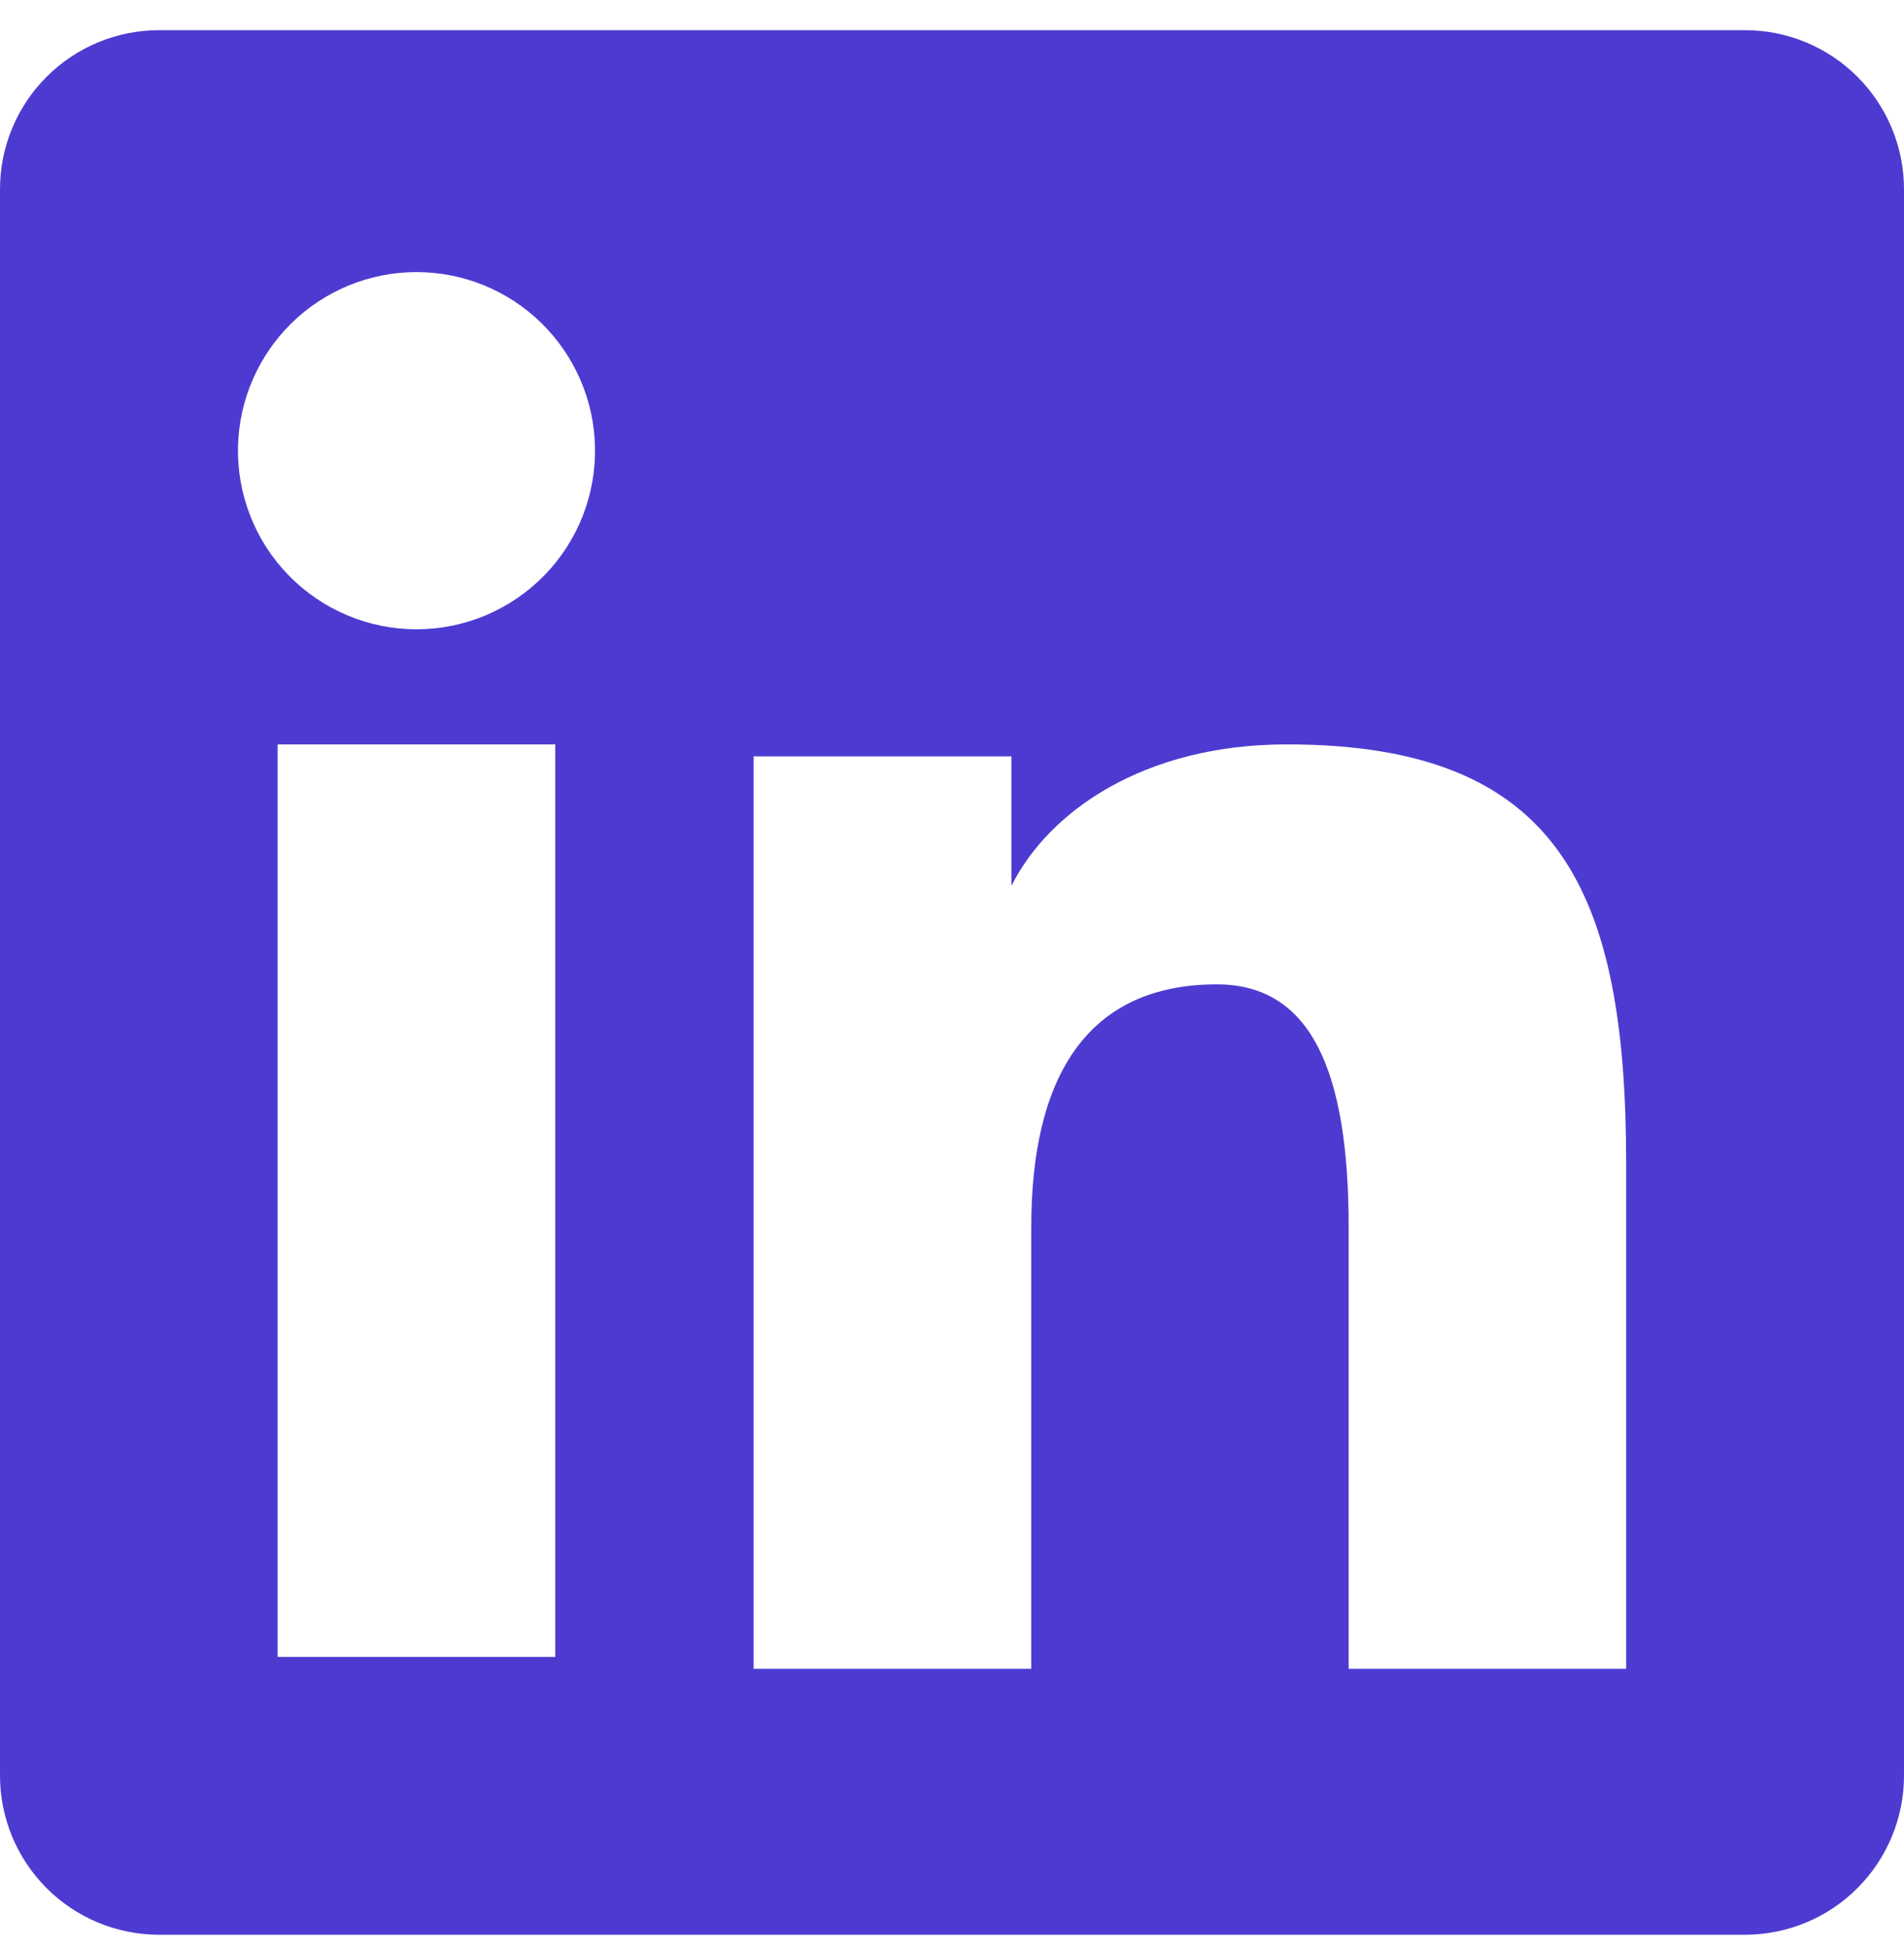 <svg width="44" height="45" viewBox="0 0 44 45" fill="none" xmlns="http://www.w3.org/2000/svg">
<path fill-rule="evenodd" clip-rule="evenodd" d="M5.44119e-07 4.373C5.44119e-07 3.398 0.387 2.463 1.077 1.774C1.766 1.085 2.701 0.697 3.676 0.697H40.32C40.803 0.696 41.282 0.791 41.728 0.975C42.175 1.16 42.581 1.43 42.922 1.772C43.264 2.113 43.535 2.519 43.72 2.965C43.905 3.412 44 3.89 44 4.373V41.017C44.001 41.501 43.906 41.979 43.721 42.426C43.536 42.872 43.266 43.278 42.924 43.62C42.582 43.962 42.177 44.233 41.73 44.418C41.284 44.602 40.805 44.697 40.322 44.697H3.676C3.193 44.697 2.715 44.602 2.269 44.417C1.823 44.232 1.417 43.961 1.076 43.62C0.735 43.278 0.464 42.873 0.279 42.427C0.095 41.98 -0 41.502 5.44119e-07 41.019V4.373ZM17.416 17.473H23.374V20.465C24.234 18.745 26.434 17.197 29.74 17.197C36.078 17.197 37.58 20.623 37.58 26.909V38.553H31.166V28.341C31.166 24.761 30.306 22.741 28.122 22.741C25.092 22.741 23.832 24.919 23.832 28.341V38.553H17.416V17.473ZM6.416 38.279H12.832V17.197H6.416V38.277V38.279ZM13.75 10.321C13.762 10.871 13.664 11.417 13.463 11.928C13.261 12.439 12.959 12.905 12.575 13.297C12.19 13.69 11.731 14.002 11.225 14.215C10.718 14.428 10.175 14.538 9.625 14.538C9.076 14.538 8.532 14.428 8.025 14.215C7.519 14.002 7.06 13.69 6.676 13.297C6.291 12.905 5.989 12.439 5.788 11.928C5.586 11.417 5.488 10.871 5.5 10.321C5.524 9.243 5.969 8.217 6.74 7.463C7.511 6.708 8.546 6.286 9.625 6.286C10.704 6.286 11.739 6.708 12.51 7.463C13.281 8.217 13.726 9.243 13.75 10.321Z" fill="#4D3BD1"/>
</svg>
